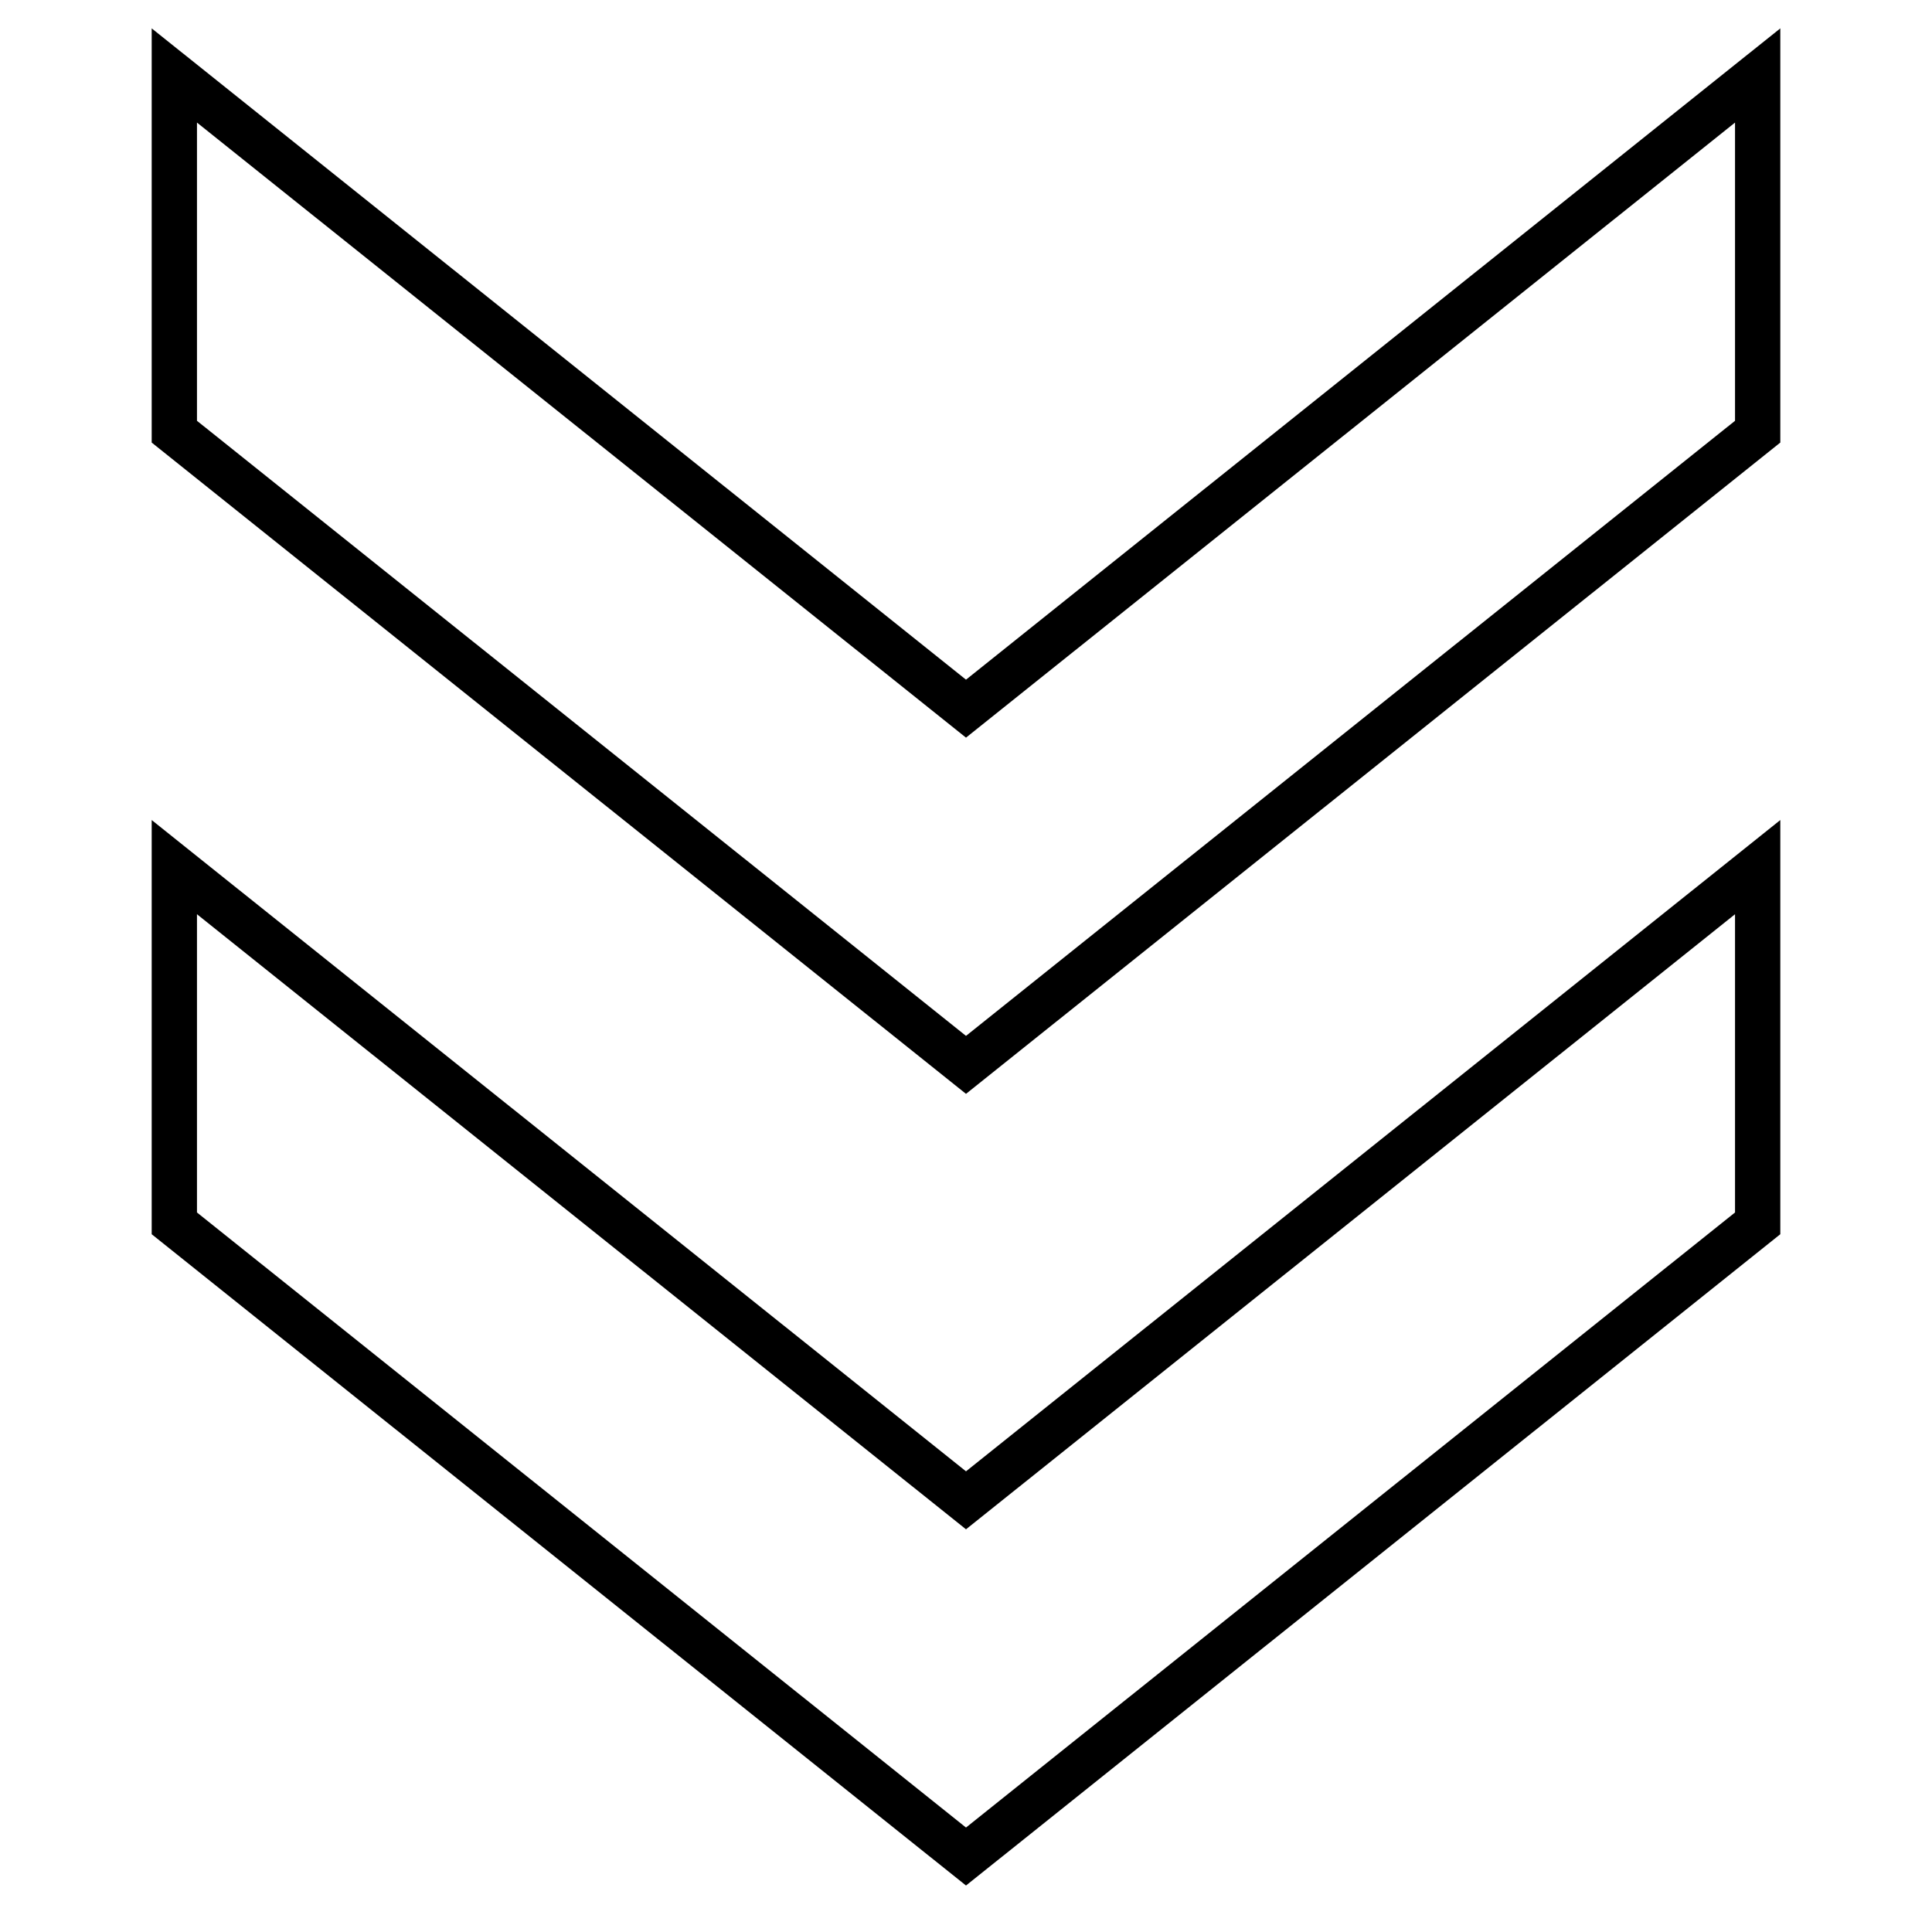 <?xml version="1.0" encoding="utf-8"?>
<!-- Svg Vector Icons : http://www.onlinewebfonts.com/icon -->
<!DOCTYPE svg PUBLIC "-//W3C//DTD SVG 1.1//EN" "http://www.w3.org/Graphics/SVG/1.1/DTD/svg11.dtd">
<svg version="1.1" xmlns="http://www.w3.org/2000/svg" xmlns:xlink="http://www.w3.org/1999/xlink" x="0px" y="0px" viewBox="0 0 256 256" enable-background="new 0 0 256 256" xml:space="preserve">
<g> <path stroke-width="6" fill-opacity="0" stroke="#000000"  d="M128,93.9L23.1,10v47.2L128,141.1l104.9-83.9V10L128,93.9z M23.1,114.9v47.2L128,246l104.9-83.9v-47.2 L128,198.8L23.1,114.9z"/></g>
</svg>
